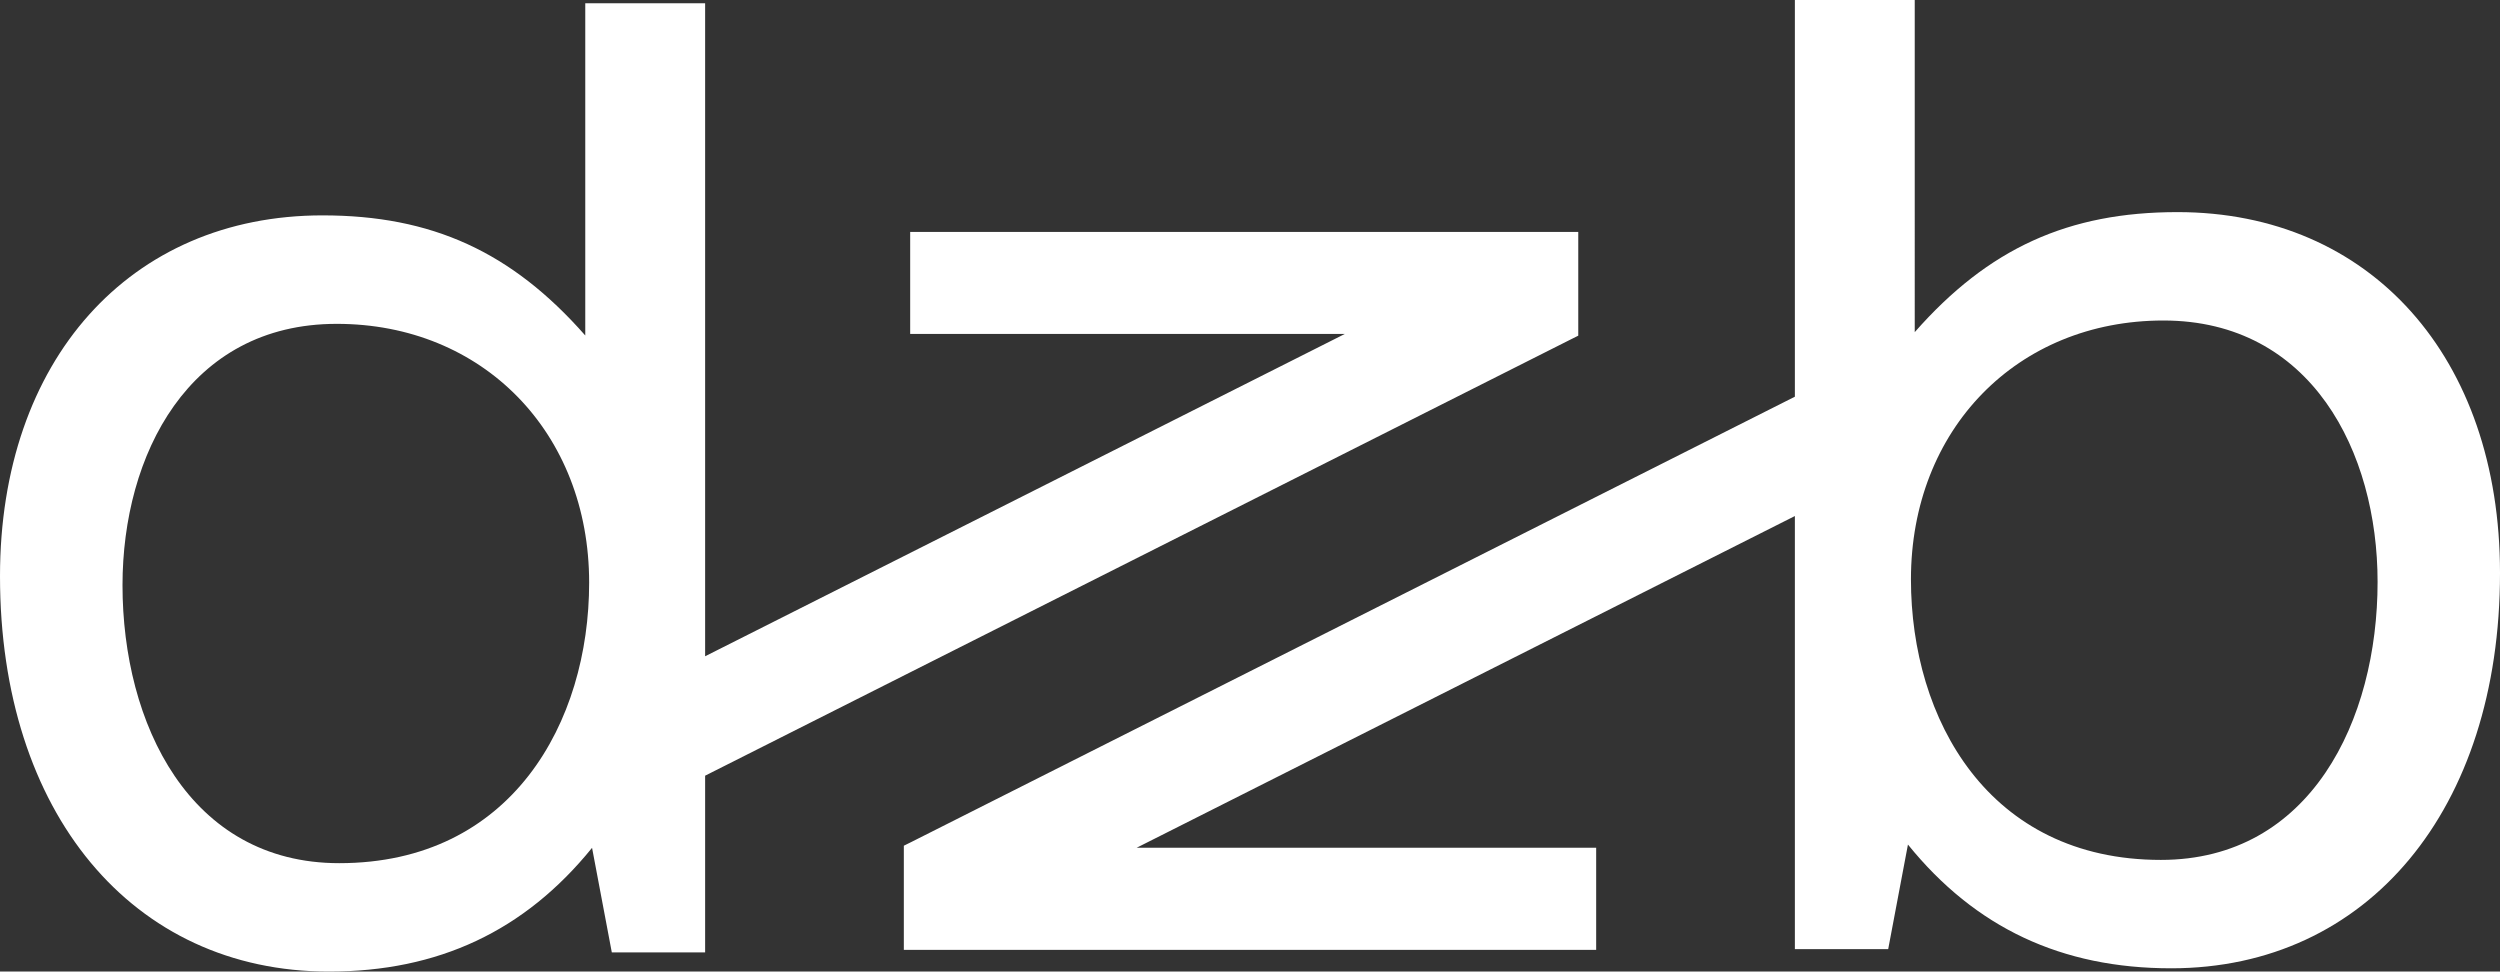 <?xml version="1.0" encoding="UTF-8"?> <!-- Generator: Adobe Illustrator 26.3.1, SVG Export Plug-In . SVG Version: 6.00 Build 0) --> <svg xmlns="http://www.w3.org/2000/svg" xmlns:xlink="http://www.w3.org/1999/xlink" id="Laag_1" x="0px" y="0px" viewBox="0 0 283.46 110.16" style="enable-background:new 0 0 283.46 110.16;" xml:space="preserve"><rect x="0" y="0" width="283.46" height="110.16" fill="#333333" stroke="none"/> <style type="text/css"> .st0{fill:#FFFFFF;} </style> <g> <path class="st0" d="M246.89,24.05c-12.36,0-21.42,4.09-29.79,13.61V0h-13.59v44.98L103.31,95.48l-0.83,0.41v11.81h78.5V96.12 h-52.1l74.63-37.61v49.11h10.58l2.24-11.86c7.64,9.44,17.42,14.03,29.84,14.03c22.31,0,37.29-18.01,37.29-44.83 C283.46,40.5,268.77,24.05,246.89,24.05z M269.58,65.98c0,15.69-7.6,31.52-24.57,31.52c-19.57,0-28.34-15.97-28.34-31.81 c0-17.01,12.04-29.35,28.63-29.35C262.08,36.35,269.58,51.24,269.58,65.98z"></path> <path class="st0" d="M178.95,38.06V26.3H103.2v11.56h49.29L79.95,74.41V0.37H66.36v37.67C58,28.53,48.94,24.42,36.57,24.42 C14.7,24.42,0,40.87,0,65.33c0,26.82,14.98,44.83,37.29,44.83c12.41,0,22.19-4.59,29.84-14.03l2.24,11.86h10.58V87.95l98.18-49.48 L178.95,38.06z M66.8,66.06c0,15.83-8.77,31.81-28.34,31.81c-16.98,0-24.57-15.83-24.57-31.52c0-14.75,7.5-29.63,24.28-29.63 C54.75,36.71,66.8,49.05,66.8,66.06z"></path> </g> </svg> 